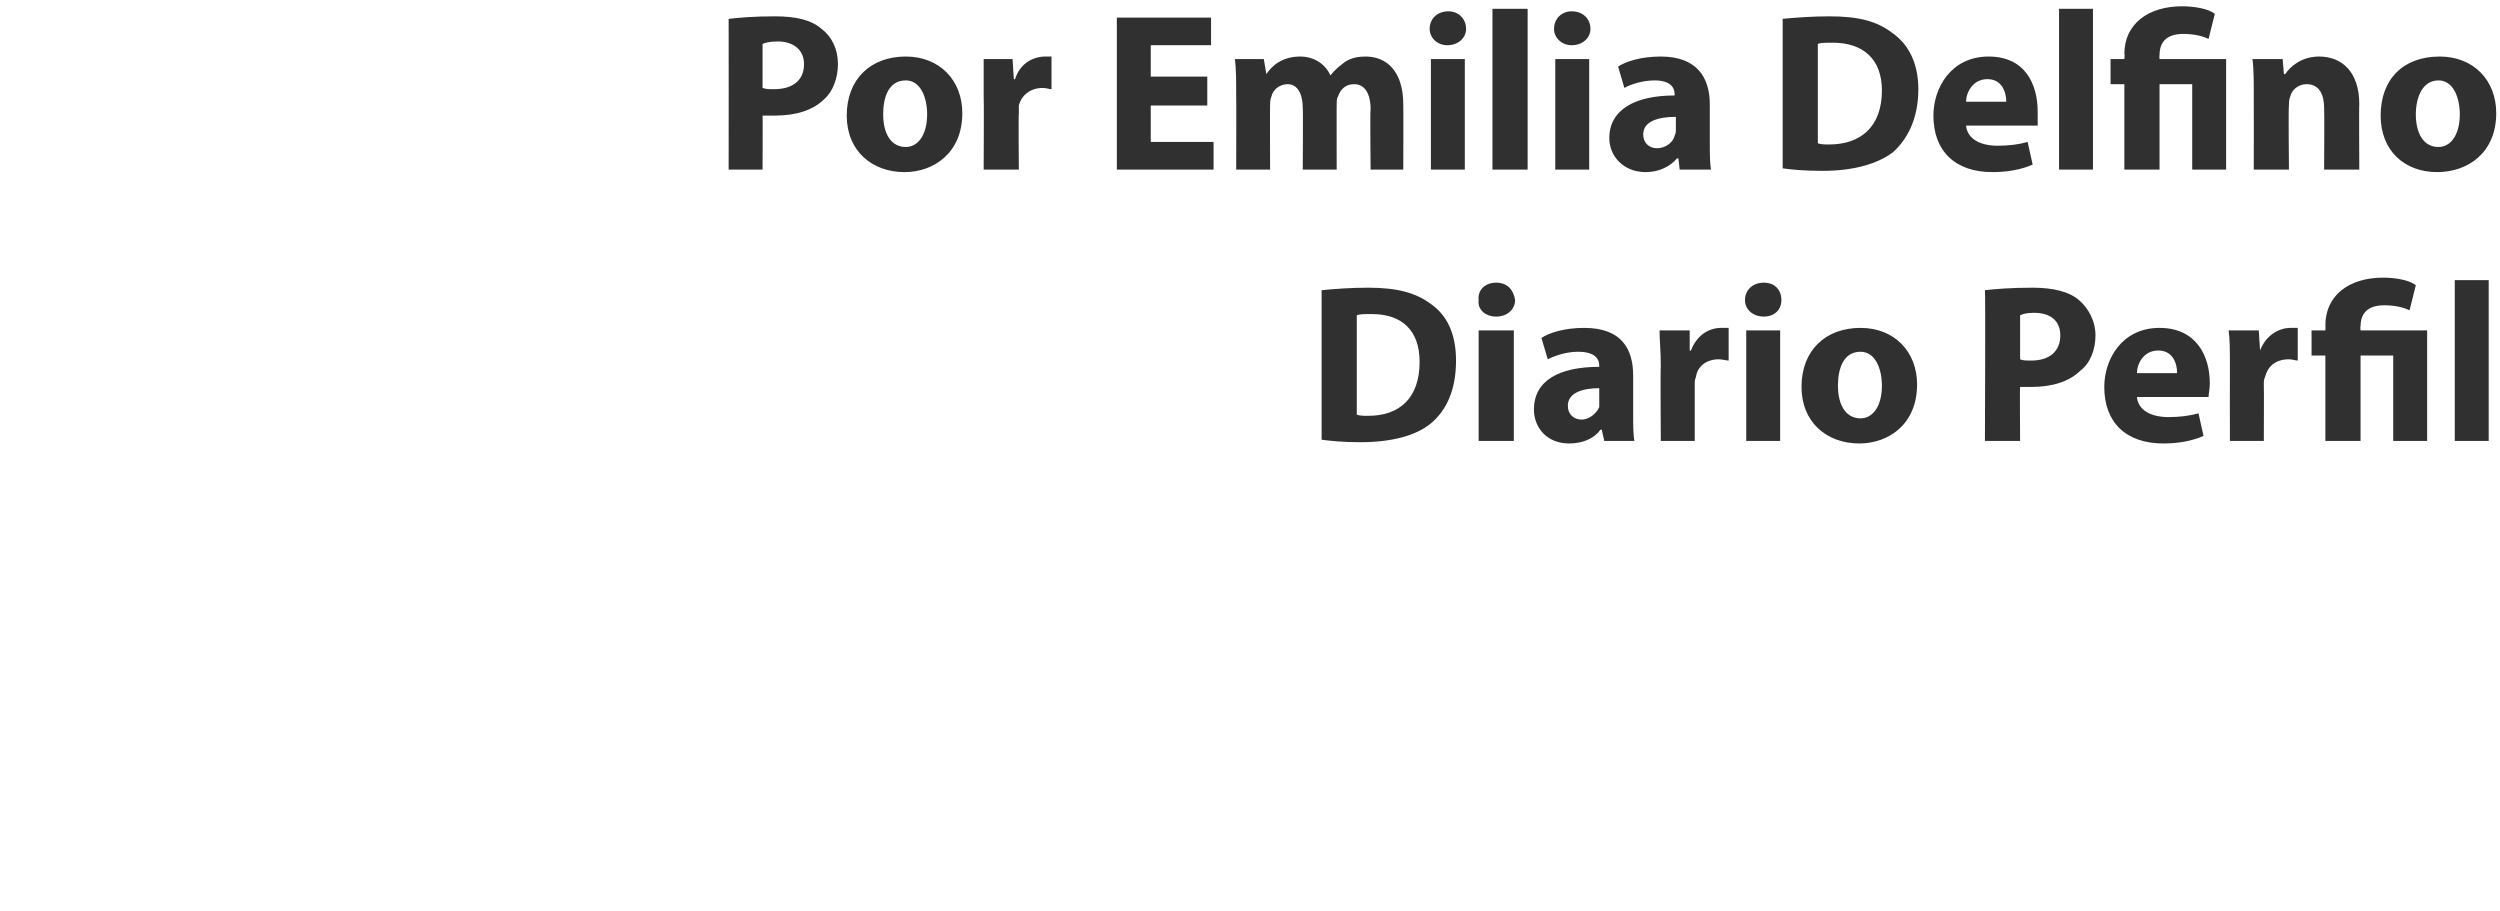 <?xml version="1.0" standalone="no"?>
<!DOCTYPE svg PUBLIC "-//W3C//DTD SVG 1.1//EN" "http://www.w3.org/Graphics/SVG/1.1/DTD/svg11.dtd">
<svg xmlns="http://www.w3.org/2000/svg" version="1.1" width="199px" height="72.5px" viewBox="0 0 199 72.5">
  <desc>Por Emilia Delfino Diario Perfil</desc>
  <defs/>
  <g id="Polygon9393">
    <path d="M 105.2 23.1 C 106.2 23 107.5 22.9 108.9 22.9 C 111.2 22.9 112.7 23.3 113.9 24.2 C 115.2 25.1 115.9 26.6 115.9 28.7 C 115.9 31.1 115.1 32.7 113.9 33.7 C 112.7 34.7 110.7 35.2 108.3 35.2 C 106.9 35.2 105.9 35.1 105.2 35 C 105.2 35 105.2 23.1 105.2 23.1 Z M 108 33 C 108.2 33.1 108.6 33.1 108.9 33.1 C 111.4 33.1 113 31.7 113 28.8 C 113 26.3 111.6 25 109.2 25 C 108.6 25 108.2 25 108 25.1 C 108 25.1 108 33 108 33 Z M 117.7 35.1 L 117.7 26.3 L 120.5 26.3 L 120.5 35.1 L 117.7 35.1 Z M 120.6 23.9 C 120.6 24.6 120 25.2 119.1 25.2 C 118.2 25.2 117.6 24.6 117.7 23.9 C 117.6 23.1 118.2 22.5 119.1 22.5 C 120 22.5 120.5 23.1 120.6 23.9 Z M 127.7 35.1 L 127.5 34.2 C 127.5 34.2 127.45 34.22 127.4 34.2 C 126.9 34.9 126 35.3 124.9 35.3 C 123.1 35.3 122.1 34 122.1 32.6 C 122.1 30.3 124.1 29.2 127.3 29.2 C 127.3 29.2 127.3 29.1 127.3 29.1 C 127.3 28.6 127 28 125.6 28 C 124.7 28 123.8 28.3 123.2 28.6 C 123.2 28.6 122.7 26.9 122.7 26.9 C 123.3 26.5 124.5 26.1 126.1 26.1 C 129.1 26.1 130 27.8 130 29.9 C 130 29.9 130 33 130 33 C 130 33.8 130 34.6 130.1 35.1 C 130.13 35.1 127.7 35.1 127.7 35.1 Z M 127.3 30.9 C 125.9 30.9 124.8 31.3 124.8 32.3 C 124.8 33 125.3 33.4 125.9 33.4 C 126.5 33.4 127.1 32.9 127.3 32.4 C 127.3 32.2 127.3 32.1 127.3 31.9 C 127.3 31.9 127.3 30.9 127.3 30.9 Z M 132.2 29.2 C 132.2 27.9 132.1 27.1 132.1 26.3 C 132.09 26.3 134.5 26.3 134.5 26.3 L 134.5 27.9 C 134.5 27.9 134.61 27.92 134.6 27.9 C 135.1 26.6 136.1 26.1 137 26.1 C 137.2 26.1 137.4 26.1 137.6 26.1 C 137.6 26.1 137.6 28.7 137.6 28.7 C 137.4 28.7 137.1 28.6 136.8 28.6 C 135.8 28.6 135.1 29.2 135 30 C 134.9 30.2 134.9 30.4 134.9 30.6 C 134.9 30.64 134.9 35.1 134.9 35.1 L 132.2 35.1 C 132.2 35.1 132.16 29.2 132.2 29.2 Z M 139 35.1 L 139 26.3 L 141.7 26.3 L 141.7 35.1 L 139 35.1 Z M 141.8 23.9 C 141.8 24.6 141.3 25.2 140.4 25.2 C 139.5 25.2 138.9 24.6 138.9 23.9 C 138.9 23.1 139.5 22.5 140.4 22.5 C 141.3 22.5 141.8 23.1 141.8 23.9 Z M 152.6 30.6 C 152.6 33.8 150.3 35.3 148 35.3 C 145.4 35.3 143.4 33.6 143.4 30.8 C 143.4 27.9 145.3 26.1 148.1 26.1 C 150.8 26.1 152.6 28 152.6 30.6 Z M 146.3 30.7 C 146.3 32.2 146.9 33.3 148.1 33.3 C 149.1 33.3 149.8 32.3 149.8 30.7 C 149.8 29.4 149.3 28 148.1 28 C 146.7 28 146.3 29.4 146.3 30.7 Z M 158 23.1 C 158.9 23 160.1 22.9 161.8 22.9 C 163.4 22.9 164.7 23.2 165.5 23.9 C 166.2 24.5 166.8 25.5 166.8 26.7 C 166.8 27.8 166.4 28.9 165.6 29.5 C 164.7 30.4 163.3 30.8 161.7 30.8 C 161.3 30.8 161 30.8 160.8 30.8 C 160.77 30.76 160.8 35.1 160.8 35.1 L 158 35.1 C 158 35.1 158.05 23.13 158 23.1 Z M 160.8 28.6 C 161 28.7 161.3 28.7 161.7 28.7 C 163.1 28.7 164 28 164 26.7 C 164 25.6 163.3 24.9 161.9 24.9 C 161.3 24.9 161 25 160.8 25.1 C 160.8 25.1 160.8 28.6 160.8 28.6 Z M 170.1 31.6 C 170.2 32.7 171.3 33.2 172.6 33.2 C 173.5 33.2 174.3 33.1 175 32.9 C 175 32.9 175.4 34.7 175.4 34.7 C 174.5 35.1 173.4 35.3 172.2 35.3 C 169.2 35.3 167.5 33.6 167.5 30.8 C 167.5 28.6 168.9 26.1 171.9 26.1 C 174.8 26.1 175.9 28.3 175.9 30.5 C 175.9 31 175.8 31.4 175.8 31.6 C 175.8 31.6 170.1 31.6 170.1 31.6 Z M 173.3 29.7 C 173.3 29 173 27.9 171.8 27.9 C 170.6 27.9 170.1 29 170.1 29.7 C 170.1 29.7 173.3 29.7 173.3 29.7 Z M 177.5 29.2 C 177.5 27.9 177.5 27.1 177.4 26.3 C 177.42 26.3 179.8 26.3 179.8 26.3 L 179.9 27.9 C 179.9 27.9 179.94 27.92 179.9 27.9 C 180.4 26.6 181.5 26.1 182.3 26.1 C 182.6 26.1 182.7 26.1 182.9 26.1 C 182.9 26.1 182.9 28.7 182.9 28.7 C 182.7 28.7 182.5 28.6 182.2 28.6 C 181.1 28.6 180.5 29.2 180.3 30 C 180.2 30.2 180.2 30.4 180.2 30.6 C 180.22 30.64 180.2 35.1 180.2 35.1 L 177.5 35.1 C 177.5 35.1 177.49 29.2 177.5 29.2 Z M 185.1 35.1 L 185.1 28.3 L 184 28.3 L 184 26.3 L 185.1 26.3 C 185.1 26.3 185.12 25.92 185.1 25.9 C 185.1 23.5 187 22.1 189.7 22.1 C 190.7 22.1 191.8 22.3 192.3 22.7 C 192.3 22.7 191.8 24.7 191.8 24.7 C 191.4 24.5 190.7 24.3 189.8 24.3 C 188.4 24.3 187.9 25 187.9 26 C 187.86 25.99 187.9 26.3 187.9 26.3 L 193.2 26.3 L 193.2 35.1 L 190.5 35.1 L 190.5 28.3 L 187.9 28.3 L 187.9 35.1 L 185.1 35.1 Z M 195.4 22.3 L 198.1 22.3 L 198.1 35.1 L 195.4 35.1 L 195.4 22.3 Z " stroke="none" fill="#303030"/>
  </g>
  <g id="Polygon9392">
    <path d="M 58 1.5 C 58.9 1.4 60 1.3 61.7 1.3 C 63.4 1.3 64.6 1.6 65.4 2.3 C 66.2 2.9 66.7 3.9 66.7 5.1 C 66.7 6.2 66.3 7.3 65.6 7.9 C 64.7 8.8 63.3 9.2 61.7 9.2 C 61.3 9.2 61 9.2 60.7 9.2 C 60.72 9.16 60.7 13.5 60.7 13.5 L 58 13.5 C 58 13.5 58.01 1.53 58 1.5 Z M 60.7 7 C 61 7.1 61.2 7.1 61.6 7.1 C 63.1 7.1 64 6.4 64 5.1 C 64 4 63.2 3.3 61.9 3.3 C 61.3 3.3 60.9 3.4 60.7 3.5 C 60.7 3.5 60.7 7 60.7 7 Z M 76.6 9 C 76.6 12.2 74.3 13.7 72 13.7 C 69.4 13.7 67.4 12 67.4 9.2 C 67.4 6.3 69.3 4.5 72.1 4.5 C 74.8 4.5 76.6 6.4 76.6 9 Z M 70.3 9.1 C 70.3 10.6 70.9 11.7 72.1 11.7 C 73.1 11.7 73.8 10.7 73.8 9.1 C 73.8 7.8 73.3 6.4 72.1 6.4 C 70.7 6.4 70.3 7.8 70.3 9.1 Z M 78.3 7.6 C 78.3 6.3 78.3 5.5 78.3 4.7 C 78.26 4.7 80.6 4.7 80.6 4.7 L 80.7 6.3 C 80.7 6.3 80.78 6.32 80.8 6.3 C 81.2 5 82.3 4.5 83.2 4.5 C 83.4 4.5 83.5 4.5 83.7 4.5 C 83.7 4.5 83.7 7.1 83.7 7.1 C 83.5 7.1 83.3 7 83 7 C 82 7 81.3 7.6 81.1 8.4 C 81.1 8.6 81.1 8.8 81.1 9 C 81.06 9.04 81.1 13.5 81.1 13.5 L 78.3 13.5 C 78.3 13.5 78.33 7.6 78.3 7.6 Z M 96.1 8.4 L 91.6 8.4 L 91.6 11.3 L 96.6 11.3 L 96.6 13.5 L 88.9 13.5 L 88.9 1.4 L 96.4 1.4 L 96.4 3.6 L 91.6 3.6 L 91.6 6.1 L 96.1 6.1 L 96.1 8.4 Z M 98.4 7.5 C 98.4 6.4 98.4 5.5 98.3 4.7 C 98.34 4.7 100.6 4.7 100.6 4.7 L 100.8 5.9 C 100.8 5.9 100.83 5.89 100.8 5.9 C 101.2 5.3 102 4.5 103.5 4.5 C 104.6 4.5 105.5 5.1 105.9 6 C 105.9 6 105.9 6 105.9 6 C 106.3 5.5 106.7 5.2 107.1 4.9 C 107.6 4.6 108.1 4.5 108.7 4.5 C 110.4 4.5 111.7 5.7 111.7 8.3 C 111.72 8.32 111.7 13.5 111.7 13.5 L 109.1 13.5 C 109.1 13.5 109.05 8.71 109.1 8.7 C 109.1 7.4 108.6 6.7 107.8 6.7 C 107.1 6.7 106.7 7.1 106.5 7.7 C 106.4 7.8 106.4 8.1 106.4 8.4 C 106.39 8.35 106.4 13.5 106.4 13.5 L 103.7 13.5 C 103.7 13.5 103.73 8.57 103.7 8.6 C 103.7 7.5 103.3 6.7 102.5 6.7 C 101.8 6.7 101.3 7.2 101.2 7.7 C 101.1 7.9 101.1 8.2 101.1 8.4 C 101.08 8.37 101.1 13.5 101.1 13.5 L 98.4 13.5 C 98.4 13.5 98.42 7.51 98.4 7.5 Z M 113.9 13.5 L 113.9 4.7 L 116.6 4.7 L 116.6 13.5 L 113.9 13.5 Z M 116.7 2.3 C 116.7 3 116.1 3.6 115.2 3.6 C 114.4 3.6 113.8 3 113.8 2.3 C 113.8 1.5 114.4 0.9 115.3 0.9 C 116.1 0.9 116.7 1.5 116.7 2.3 Z M 118.8 0.7 L 121.6 0.7 L 121.6 13.5 L 118.8 13.5 L 118.8 0.7 Z M 123.8 13.5 L 123.8 4.7 L 126.5 4.7 L 126.5 13.5 L 123.8 13.5 Z M 126.6 2.3 C 126.6 3 126 3.6 125.1 3.6 C 124.3 3.6 123.7 3 123.7 2.3 C 123.7 1.5 124.3 0.9 125.1 0.9 C 126 0.9 126.6 1.5 126.6 2.3 Z M 133.7 13.5 L 133.6 12.6 C 133.6 12.6 133.5 12.62 133.5 12.6 C 132.9 13.3 132 13.7 131 13.7 C 129.2 13.7 128.1 12.4 128.1 11 C 128.1 8.7 130.2 7.6 133.3 7.6 C 133.3 7.6 133.3 7.5 133.3 7.5 C 133.3 7 133 6.4 131.7 6.4 C 130.8 6.4 129.8 6.7 129.3 7 C 129.3 7 128.8 5.3 128.8 5.3 C 129.4 4.9 130.6 4.5 132.2 4.5 C 135.1 4.5 136.1 6.2 136.1 8.3 C 136.1 8.3 136.1 11.4 136.1 11.4 C 136.1 12.2 136.1 13 136.2 13.5 C 136.18 13.5 133.7 13.5 133.7 13.5 Z M 133.4 9.3 C 131.9 9.3 130.8 9.7 130.8 10.7 C 130.8 11.4 131.3 11.8 131.9 11.8 C 132.6 11.8 133.2 11.3 133.3 10.8 C 133.4 10.6 133.4 10.5 133.4 10.3 C 133.4 10.3 133.4 9.3 133.4 9.3 Z M 141.9 1.5 C 142.9 1.4 144.3 1.3 145.6 1.3 C 148 1.3 149.4 1.7 150.6 2.6 C 151.9 3.5 152.7 5 152.7 7.1 C 152.7 9.5 151.8 11.1 150.7 12.1 C 149.4 13.1 147.4 13.6 145.1 13.6 C 143.6 13.6 142.6 13.5 141.9 13.4 C 141.9 13.4 141.9 1.5 141.9 1.5 Z M 144.7 11.4 C 144.9 11.5 145.3 11.5 145.6 11.5 C 148.1 11.5 149.8 10.1 149.8 7.2 C 149.8 4.7 148.3 3.4 145.9 3.4 C 145.3 3.4 144.9 3.4 144.7 3.5 C 144.7 3.5 144.7 11.4 144.7 11.4 Z M 156.5 10 C 156.6 11.1 157.7 11.6 159 11.6 C 159.9 11.6 160.7 11.5 161.4 11.3 C 161.4 11.3 161.8 13.1 161.8 13.1 C 160.9 13.5 159.8 13.7 158.6 13.7 C 155.6 13.7 153.9 12 153.9 9.2 C 153.9 7 155.3 4.5 158.3 4.5 C 161.2 4.5 162.2 6.7 162.2 8.9 C 162.2 9.4 162.2 9.8 162.2 10 C 162.2 10 156.5 10 156.5 10 Z M 159.7 8.1 C 159.7 7.4 159.4 6.3 158.2 6.3 C 157 6.3 156.5 7.4 156.5 8.1 C 156.5 8.1 159.7 8.1 159.7 8.1 Z M 163.9 0.7 L 166.6 0.7 L 166.6 13.5 L 163.9 13.5 L 163.9 0.7 Z M 169.1 13.5 L 169.1 6.7 L 168 6.7 L 168 4.7 L 169.1 4.7 C 169.1 4.7 169.14 4.32 169.1 4.3 C 169.1 1.9 171 0.5 173.7 0.5 C 174.7 0.5 175.8 0.7 176.3 1.1 C 176.3 1.1 175.8 3.1 175.8 3.1 C 175.4 2.9 174.7 2.7 173.8 2.7 C 172.4 2.7 171.9 3.4 171.9 4.4 C 171.87 4.39 171.9 4.7 171.9 4.7 L 177.2 4.7 L 177.2 13.5 L 174.5 13.5 L 174.5 6.7 L 171.9 6.7 L 171.9 13.5 L 169.1 13.5 Z M 179.4 7.5 C 179.4 6.4 179.4 5.5 179.3 4.7 C 179.34 4.7 181.7 4.7 181.7 4.7 L 181.8 5.9 C 181.8 5.9 181.9 5.9 181.9 5.9 C 182.3 5.3 183.2 4.5 184.6 4.5 C 186.4 4.5 187.8 5.7 187.8 8.3 C 187.77 8.28 187.8 13.5 187.8 13.5 L 185 13.5 C 185 13.5 185.03 8.62 185 8.6 C 185 7.5 184.6 6.7 183.6 6.7 C 182.9 6.7 182.4 7.2 182.3 7.7 C 182.2 7.9 182.2 8.2 182.2 8.4 C 182.15 8.42 182.2 13.5 182.2 13.5 L 179.4 13.5 C 179.4 13.5 179.41 7.51 179.4 7.5 Z M 198.7 9 C 198.7 12.2 196.4 13.7 194 13.7 C 191.4 13.7 189.5 12 189.5 9.2 C 189.5 6.3 191.3 4.5 194.2 4.5 C 196.9 4.5 198.7 6.4 198.7 9 Z M 192.3 9.1 C 192.3 10.6 192.9 11.7 194.1 11.7 C 195.1 11.7 195.8 10.7 195.8 9.1 C 195.8 7.8 195.3 6.4 194.1 6.4 C 192.8 6.4 192.3 7.8 192.3 9.1 Z " stroke="none" fill="#303030"/>
  </g>
</svg>